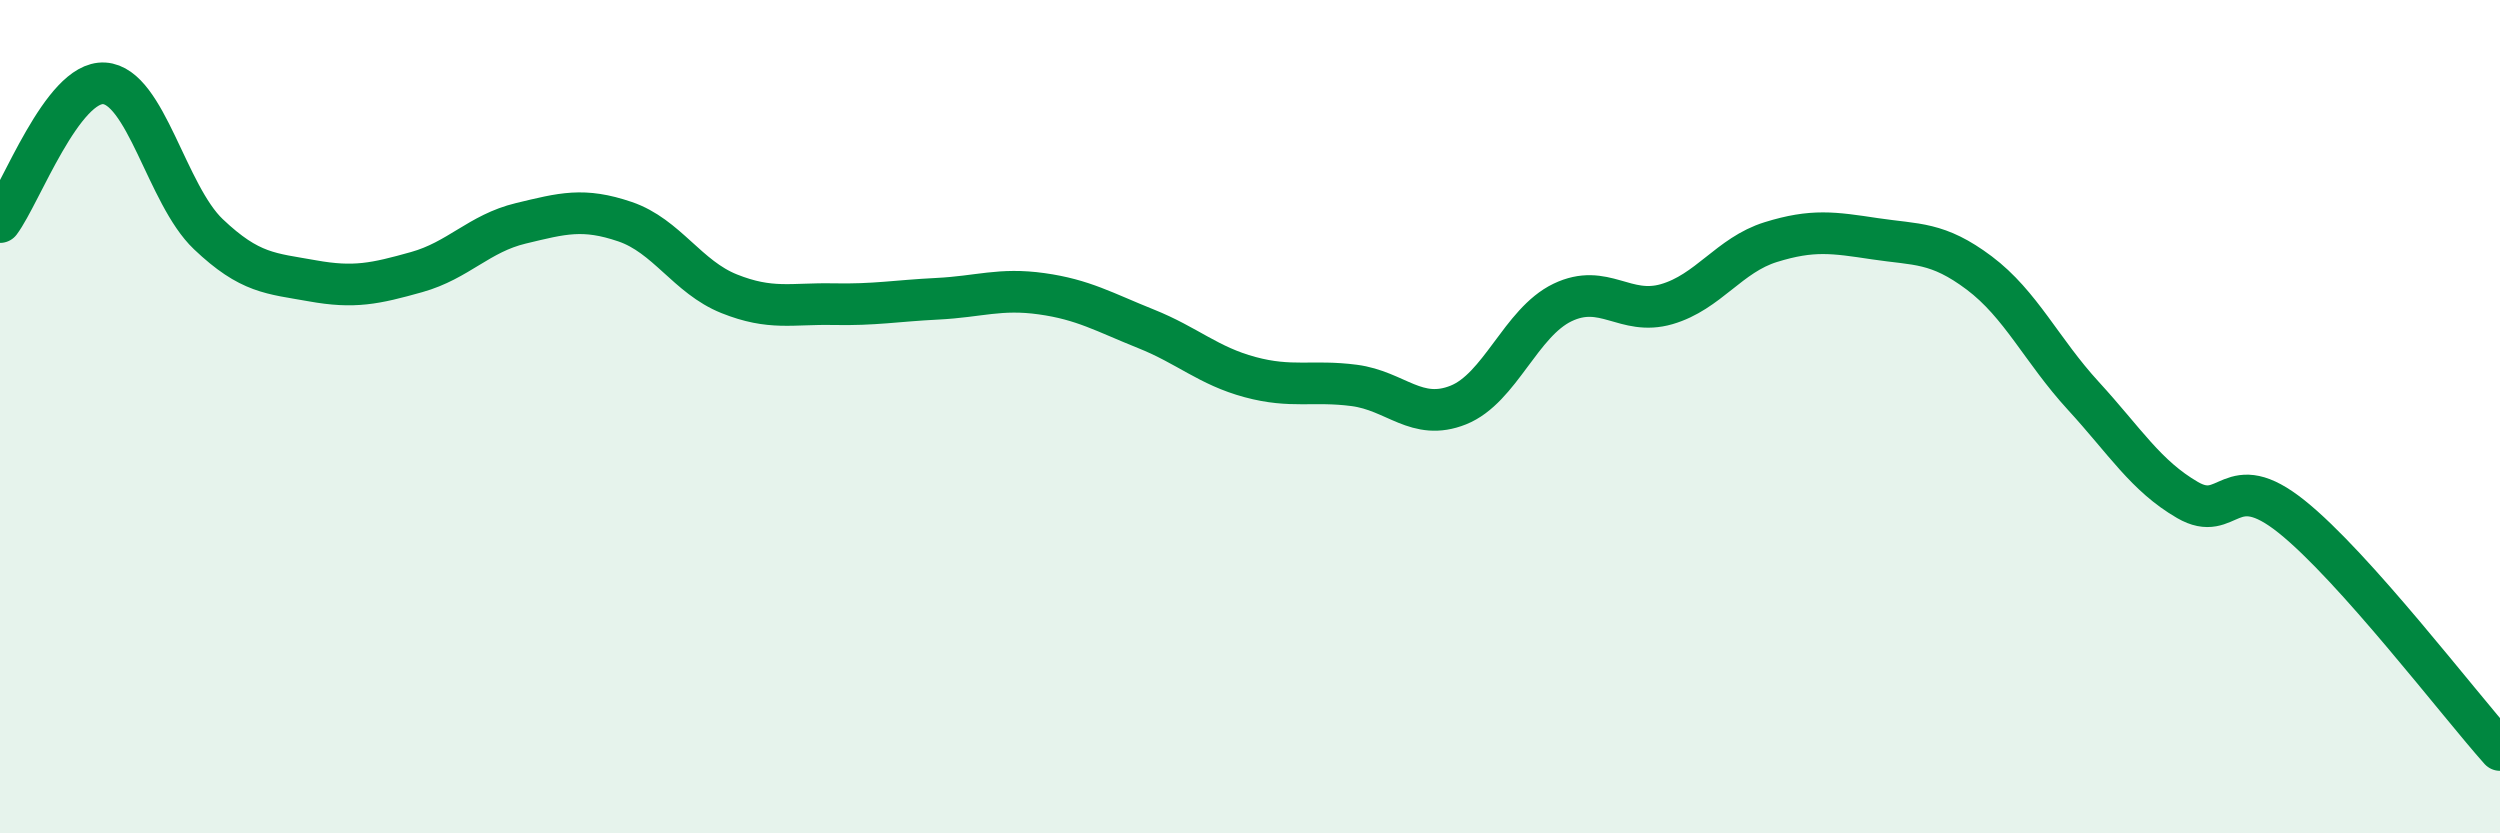 
    <svg width="60" height="20" viewBox="0 0 60 20" xmlns="http://www.w3.org/2000/svg">
      <path
        d="M 0,5.33 C 0.5,4.66 1.5,1.94 2.5,2 C 3.5,2.06 4,4.67 5,5.62 C 6,6.57 6.5,6.56 7.5,6.74 C 8.5,6.92 9,6.81 10,6.53 C 11,6.25 11.5,5.6 12.5,5.36 C 13.5,5.12 14,4.98 15,5.32 C 16,5.66 16.5,6.65 17.5,7.05 C 18.5,7.45 19,7.28 20,7.3 C 21,7.32 21.5,7.22 22.5,7.17 C 23.5,7.12 24,6.91 25,7.05 C 26,7.19 26.5,7.49 27.5,7.89 C 28.5,8.29 29,8.78 30,9.05 C 31,9.32 31.5,9.12 32.5,9.25 C 33.5,9.38 34,10.12 35,9.72 C 36,9.32 36.5,7.74 37.5,7.26 C 38.5,6.78 39,7.59 40,7.3 C 41,7.01 41.5,6.12 42.5,5.81 C 43.5,5.5 44,5.58 45,5.73 C 46,5.88 46.5,5.8 47.5,6.55 C 48.5,7.3 49,8.41 50,9.5 C 51,10.59 51.5,11.42 52.5,12 C 53.5,12.58 53.5,11.2 55,12.4 C 56.5,13.6 59,16.88 60,18L60 20L0 20Z"
        fill="#008740"
        opacity="0.1"
        stroke-linecap="round"
        stroke-linejoin="round"
      />
      <path
        d="M 0,5.33 C 0.5,4.66 1.5,1.94 2.5,2 C 3.5,2.06 4,4.67 5,5.62 C 6,6.57 6.5,6.56 7.5,6.74 C 8.5,6.92 9,6.81 10,6.53 C 11,6.25 11.5,5.6 12.5,5.36 C 13.5,5.12 14,4.98 15,5.32 C 16,5.66 16.5,6.65 17.5,7.05 C 18.5,7.45 19,7.28 20,7.3 C 21,7.32 21.5,7.22 22.5,7.17 C 23.5,7.12 24,6.91 25,7.05 C 26,7.19 26.5,7.49 27.5,7.89 C 28.5,8.29 29,8.78 30,9.05 C 31,9.32 31.5,9.12 32.5,9.25 C 33.5,9.38 34,10.12 35,9.72 C 36,9.32 36.5,7.74 37.5,7.26 C 38.5,6.78 39,7.59 40,7.3 C 41,7.01 41.5,6.12 42.5,5.81 C 43.5,5.5 44,5.58 45,5.73 C 46,5.88 46.5,5.8 47.5,6.55 C 48.5,7.3 49,8.41 50,9.5 C 51,10.59 51.5,11.42 52.5,12 C 53.5,12.58 53.5,11.2 55,12.4 C 56.5,13.6 59,16.88 60,18"
        stroke="#008740"
        stroke-width="1"
        fill="none"
        stroke-linecap="round"
        stroke-linejoin="round"
      />
    </svg>
  